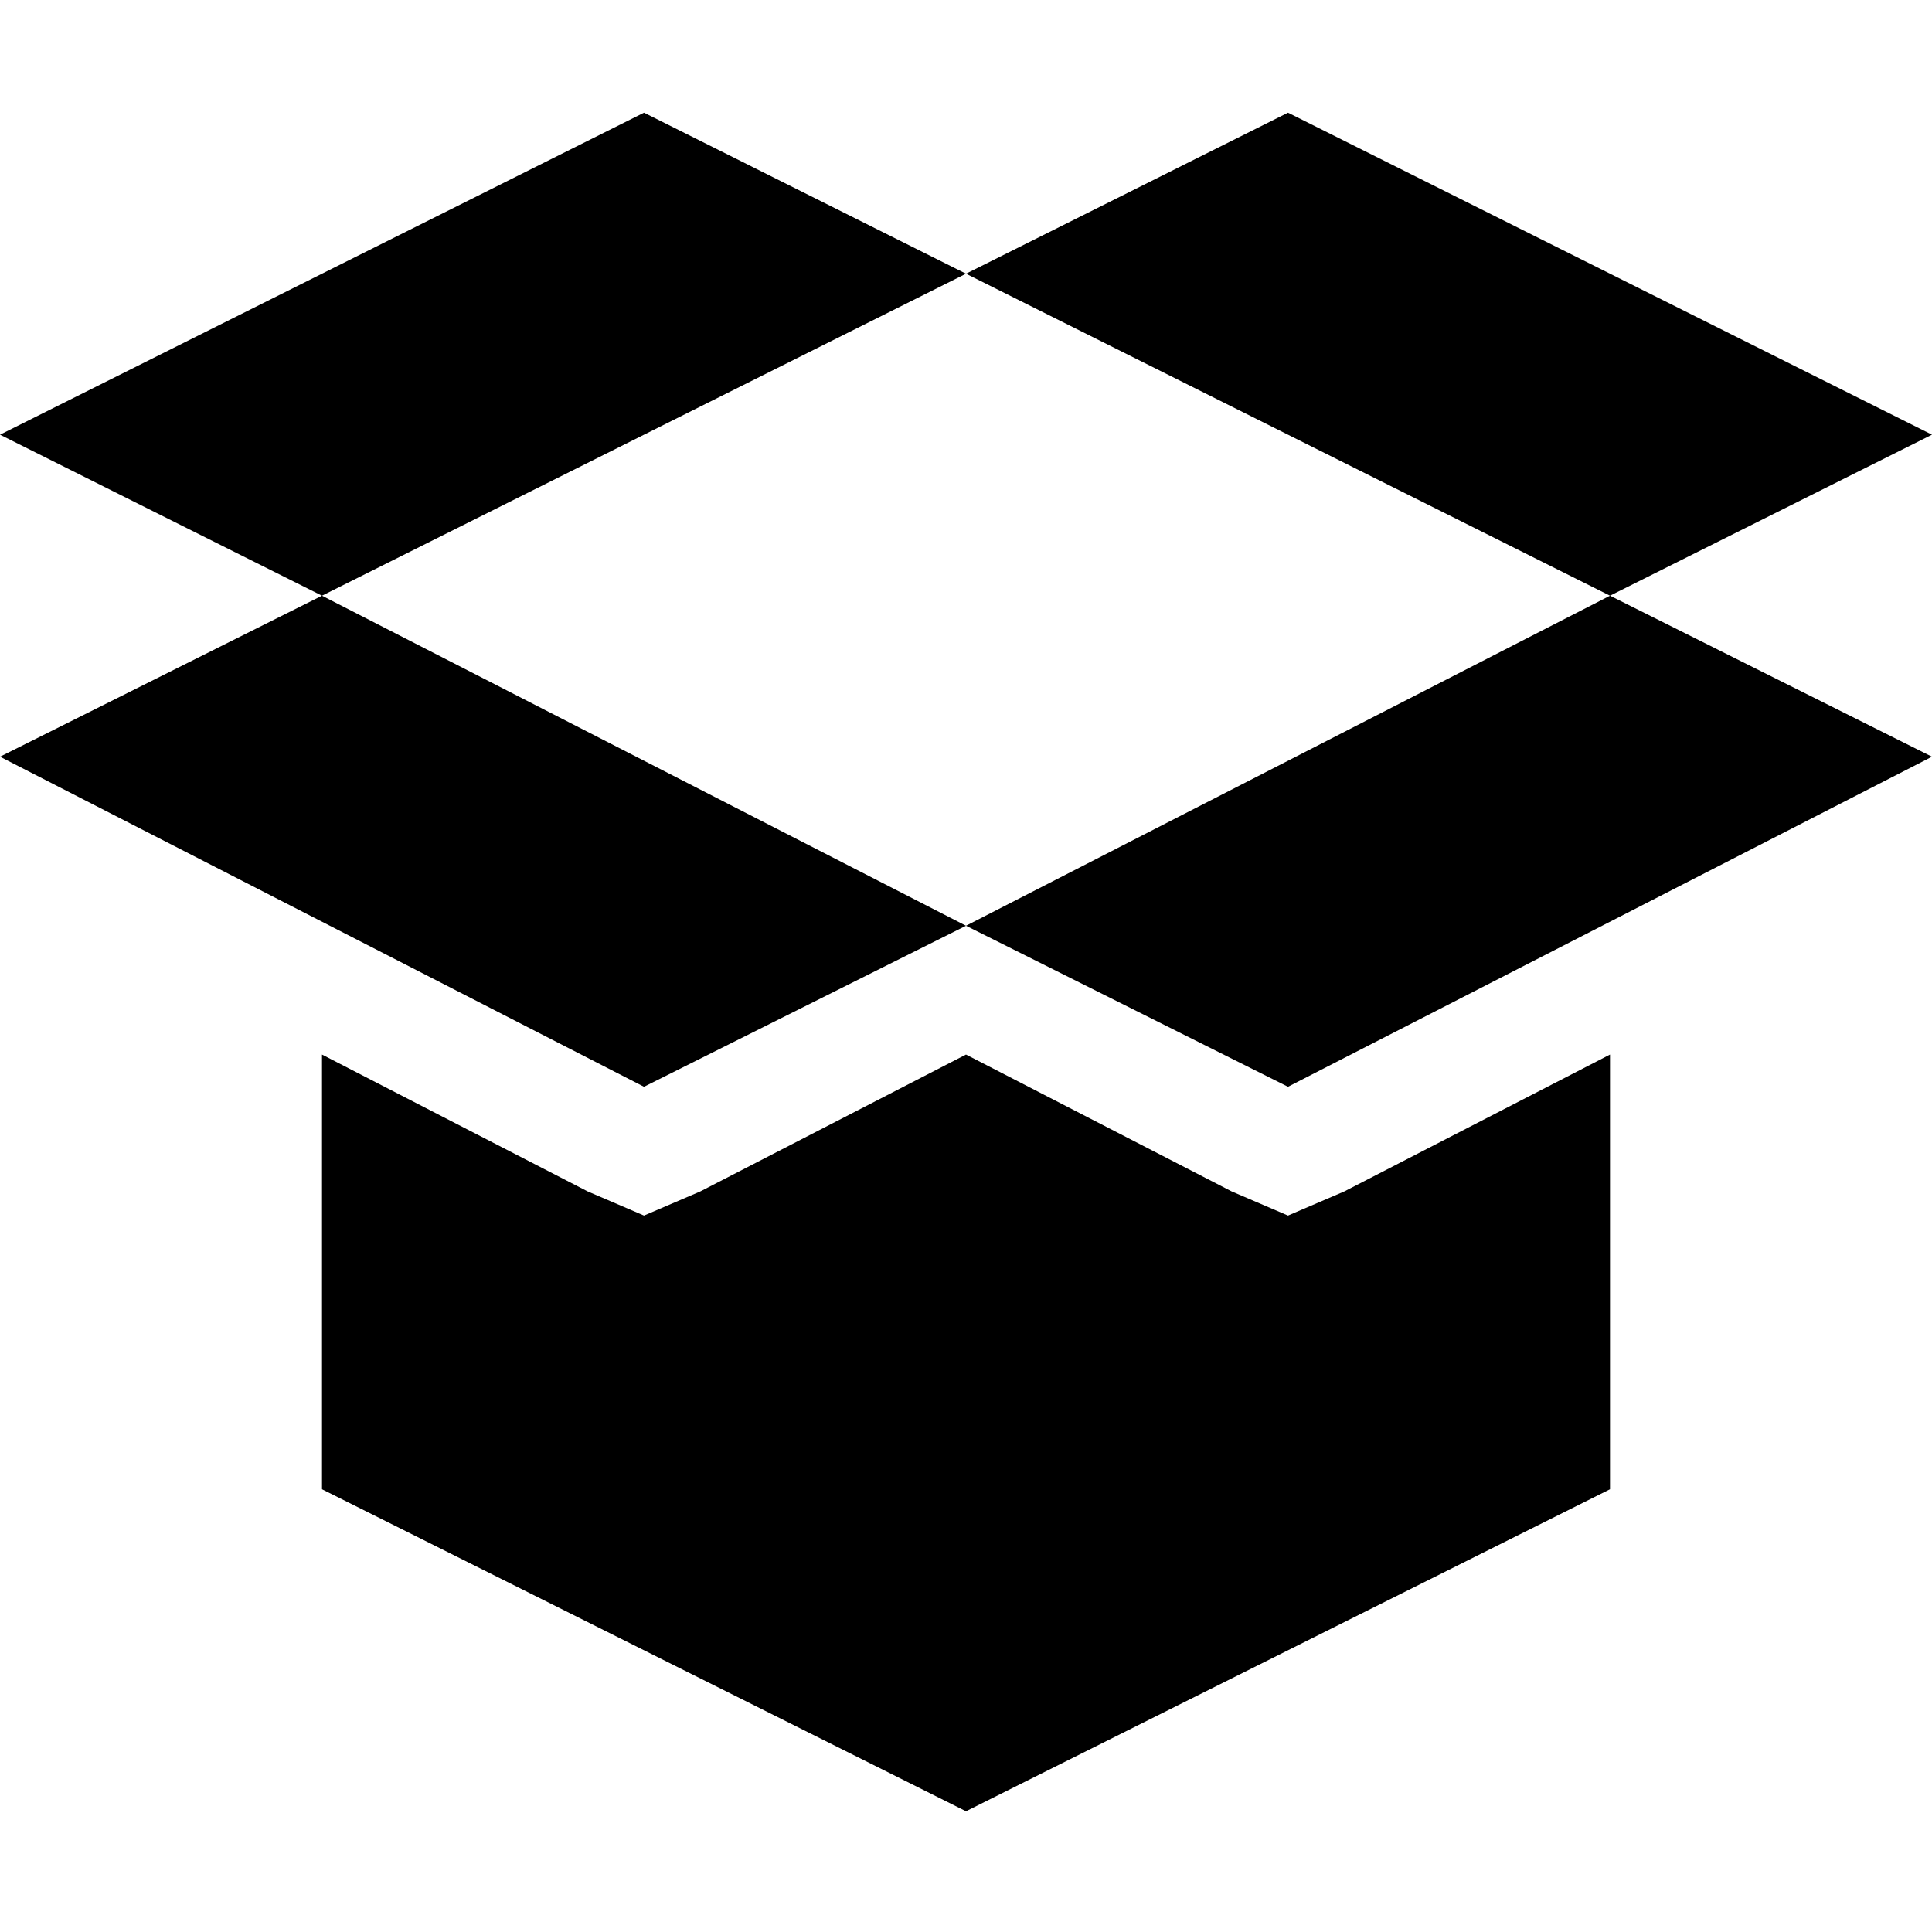 <?xml version="1.0" encoding="utf-8"?>

<!-- Uploaded to: SVG Repo, www.svgrepo.com, Generator: SVG Repo Mixer Tools -->
<svg fill="#000000" height="800px" width="800px" version="1.1" id="XMLID_9_" xmlns="http://www.w3.org/2000/svg" xmlns:xlink="http://www.w3.org/1999/xlink" 
	 viewBox="0 0 24 24" xml:space="preserve">
<g id="platform-dropbox">
	<polygon points="16,1.4 12,3.4 20,7.4 24,5.4 	"/>
	<polygon points="16,15.1 15.3,14.8 12,13.1 8.7,14.8 8,15.1 7.3,14.8 4,13.1 4,18.5 12,22.5 12,22.5 20,18.5 20,13.1 16.7,14.8 	
		"/>
	<polygon points="8,13.5 12,11.5 4,7.4 12,3.4 8,1.4 0,5.4 4,7.4 0,9.4 	"/>
	<polygon points="12,11.5 16,13.5 24,9.4 20,7.4 	"/>
</g>
</svg>